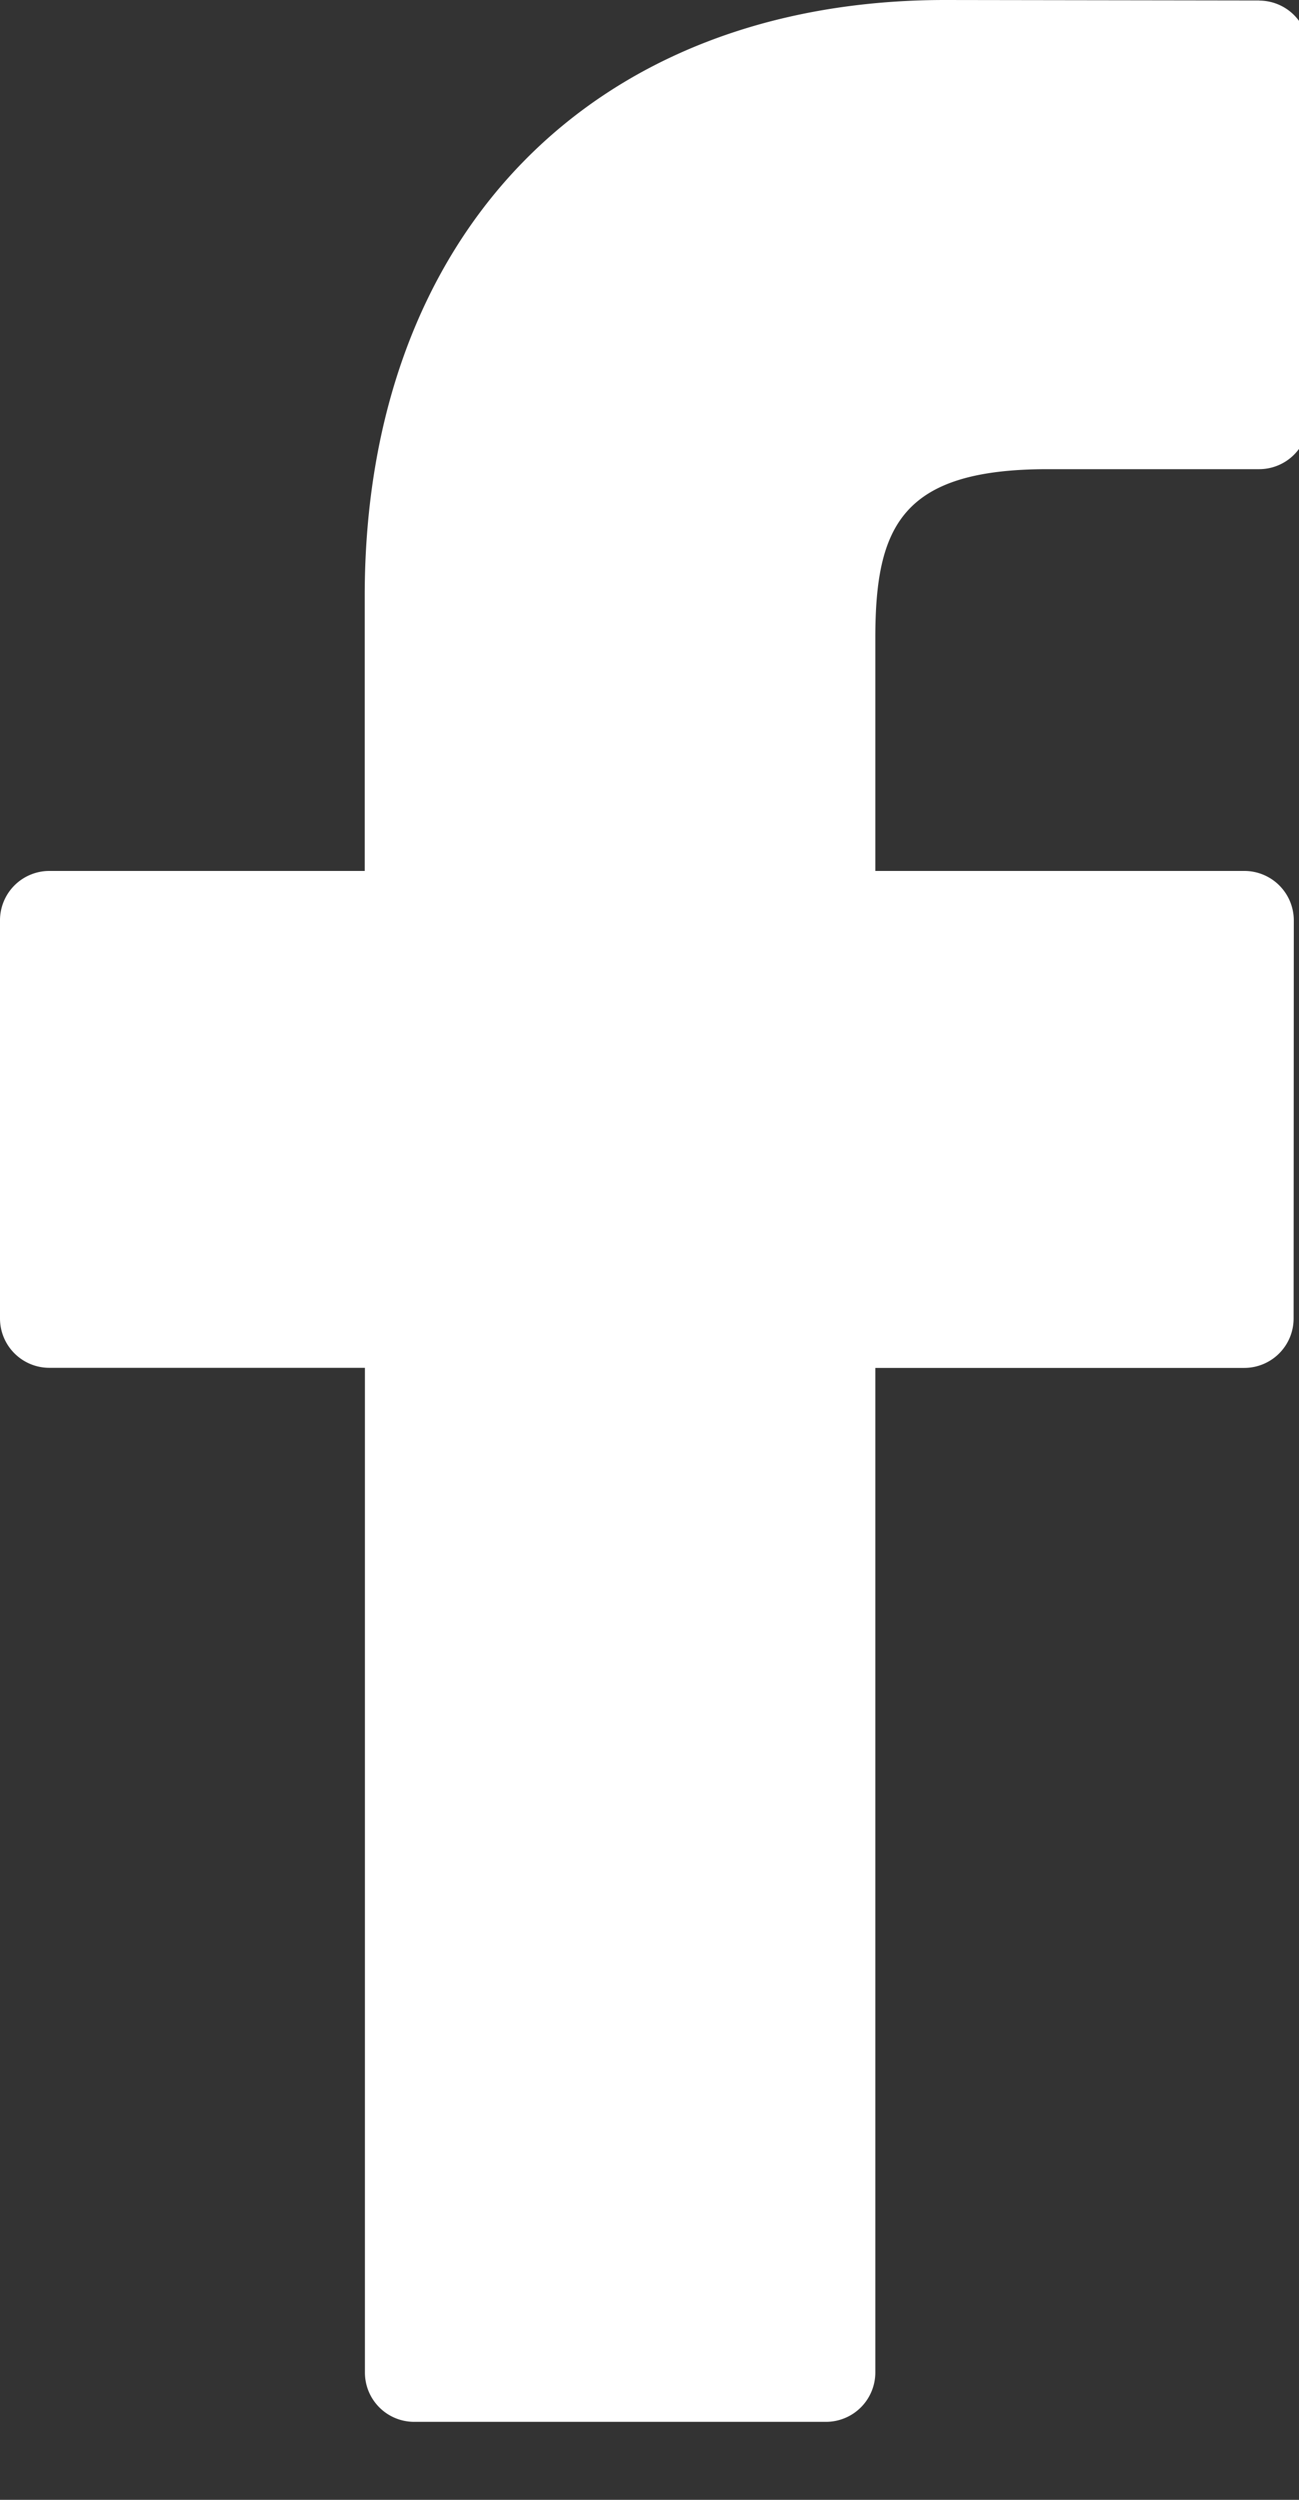 <svg xmlns="http://www.w3.org/2000/svg" width="13" height="25" viewBox="0 0 13 25"><rect x="0" y="0" width="13" height="25" fill="#333333" stroke="none"/><g><g><path fill="#fff" d="M12.602.005L9.46 0C5.932 0 3.65 2.34 3.65 5.96V8.71H.495A.494.494 0 0 0 0 9.203v3.982c0 .273.221.494.494.494h3.158v10.047c0 .273.22.494.494.494h4.12a.494.494 0 0 0 .494-.494V13.68h3.692a.494.494 0 0 0 .494-.494l.002-3.982a.495.495 0 0 0-.495-.494H8.76v-2.33c0-1.12.267-1.688 1.725-1.688h2.116a.494.494 0 0 0 .494-.495V.5a.494.494 0 0 0-.493-.494z"/></g></g></svg>